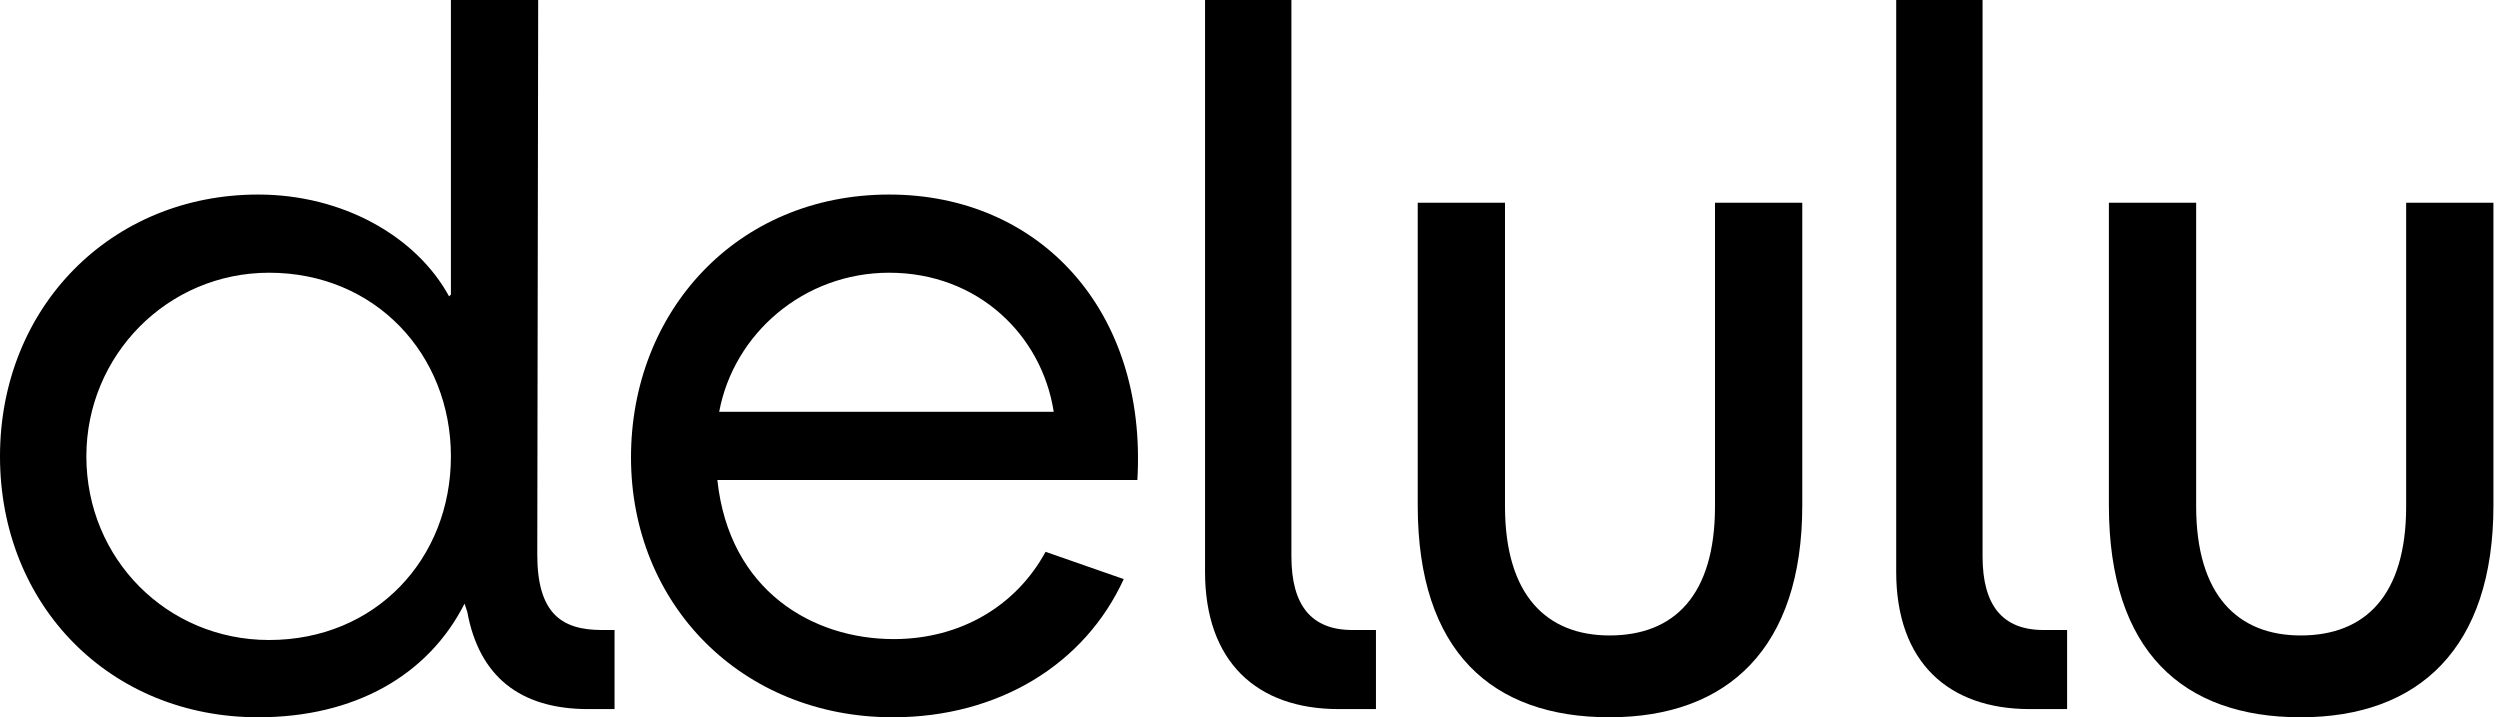 <svg xmlns="http://www.w3.org/2000/svg" fill="none" viewBox="0 0 352 101" height="101" width="352">
<path fill="black" d="M36.352 100.992C15.488 100.992 0 85.248 0 64.256C0 43.264 15.616 27.392 36.352 27.392C48.256 27.392 58.624 33.28 63.232 41.728L63.488 41.472V0H75.776L75.648 78.08C75.648 86.4 79.104 88.704 84.736 88.704H86.528V99.84H82.816C73.216 99.84 67.456 95.232 65.792 86.144L65.408 84.992C60.288 95.104 49.92 100.992 36.352 100.992ZM37.888 90.112C52.864 90.112 63.488 78.72 63.488 64.256C63.488 49.92 52.864 38.4 37.888 38.4C23.552 38.4 12.16 50.048 12.16 64.256C12.16 78.72 23.552 90.112 37.888 90.112Z"></path>
<path fill="black" d="M125.709 100.992C104.461 100.992 88.845 85.12 88.845 64.384C88.845 43.904 103.693 27.392 125.197 27.392C146.317 27.392 161.549 43.648 160.141 67.584H101.005C102.669 83.2 114.445 89.984 125.837 89.984C135.309 89.984 143.117 85.248 147.213 77.696L158.221 81.536C152.717 93.568 140.557 100.992 125.709 100.992ZM101.261 57.984H148.365C146.701 47.232 137.741 38.4 125.197 38.4C113.165 38.4 103.309 46.976 101.261 57.984Z"></path>
<path fill="black" d="M188.486 99.84C176.966 99.84 169.67 93.184 169.67 80.512V0H181.83V78.336C181.83 85.248 184.646 88.704 190.406 88.704H193.734V99.84H188.486Z"></path>
<path fill="black" d="M226.624 100.992C210.112 100.992 199.616 91.776 199.616 71.168V28.544H211.904V71.296C211.904 83.84 217.792 89.472 226.624 89.472C235.712 89.472 241.472 83.84 241.472 71.296V28.544H253.76V71.168C253.76 91.264 243.264 100.992 226.624 100.992Z"></path>
<path fill="black" d="M285.801 99.84C274.281 99.84 266.985 93.184 266.985 80.512V0H279.145V78.336C279.145 85.248 281.961 88.704 287.721 88.704H291.049V99.84H285.801Z"></path>
<path fill="black" d="M323.939 100.992C307.427 100.992 296.931 91.776 296.931 71.168V28.544H309.219V71.296C309.219 83.84 315.107 89.472 323.939 89.472C333.027 89.472 338.787 83.84 338.787 71.296V28.544H351.075V71.168C351.075 91.264 340.579 100.992 323.939 100.992Z"></path>
</svg>
